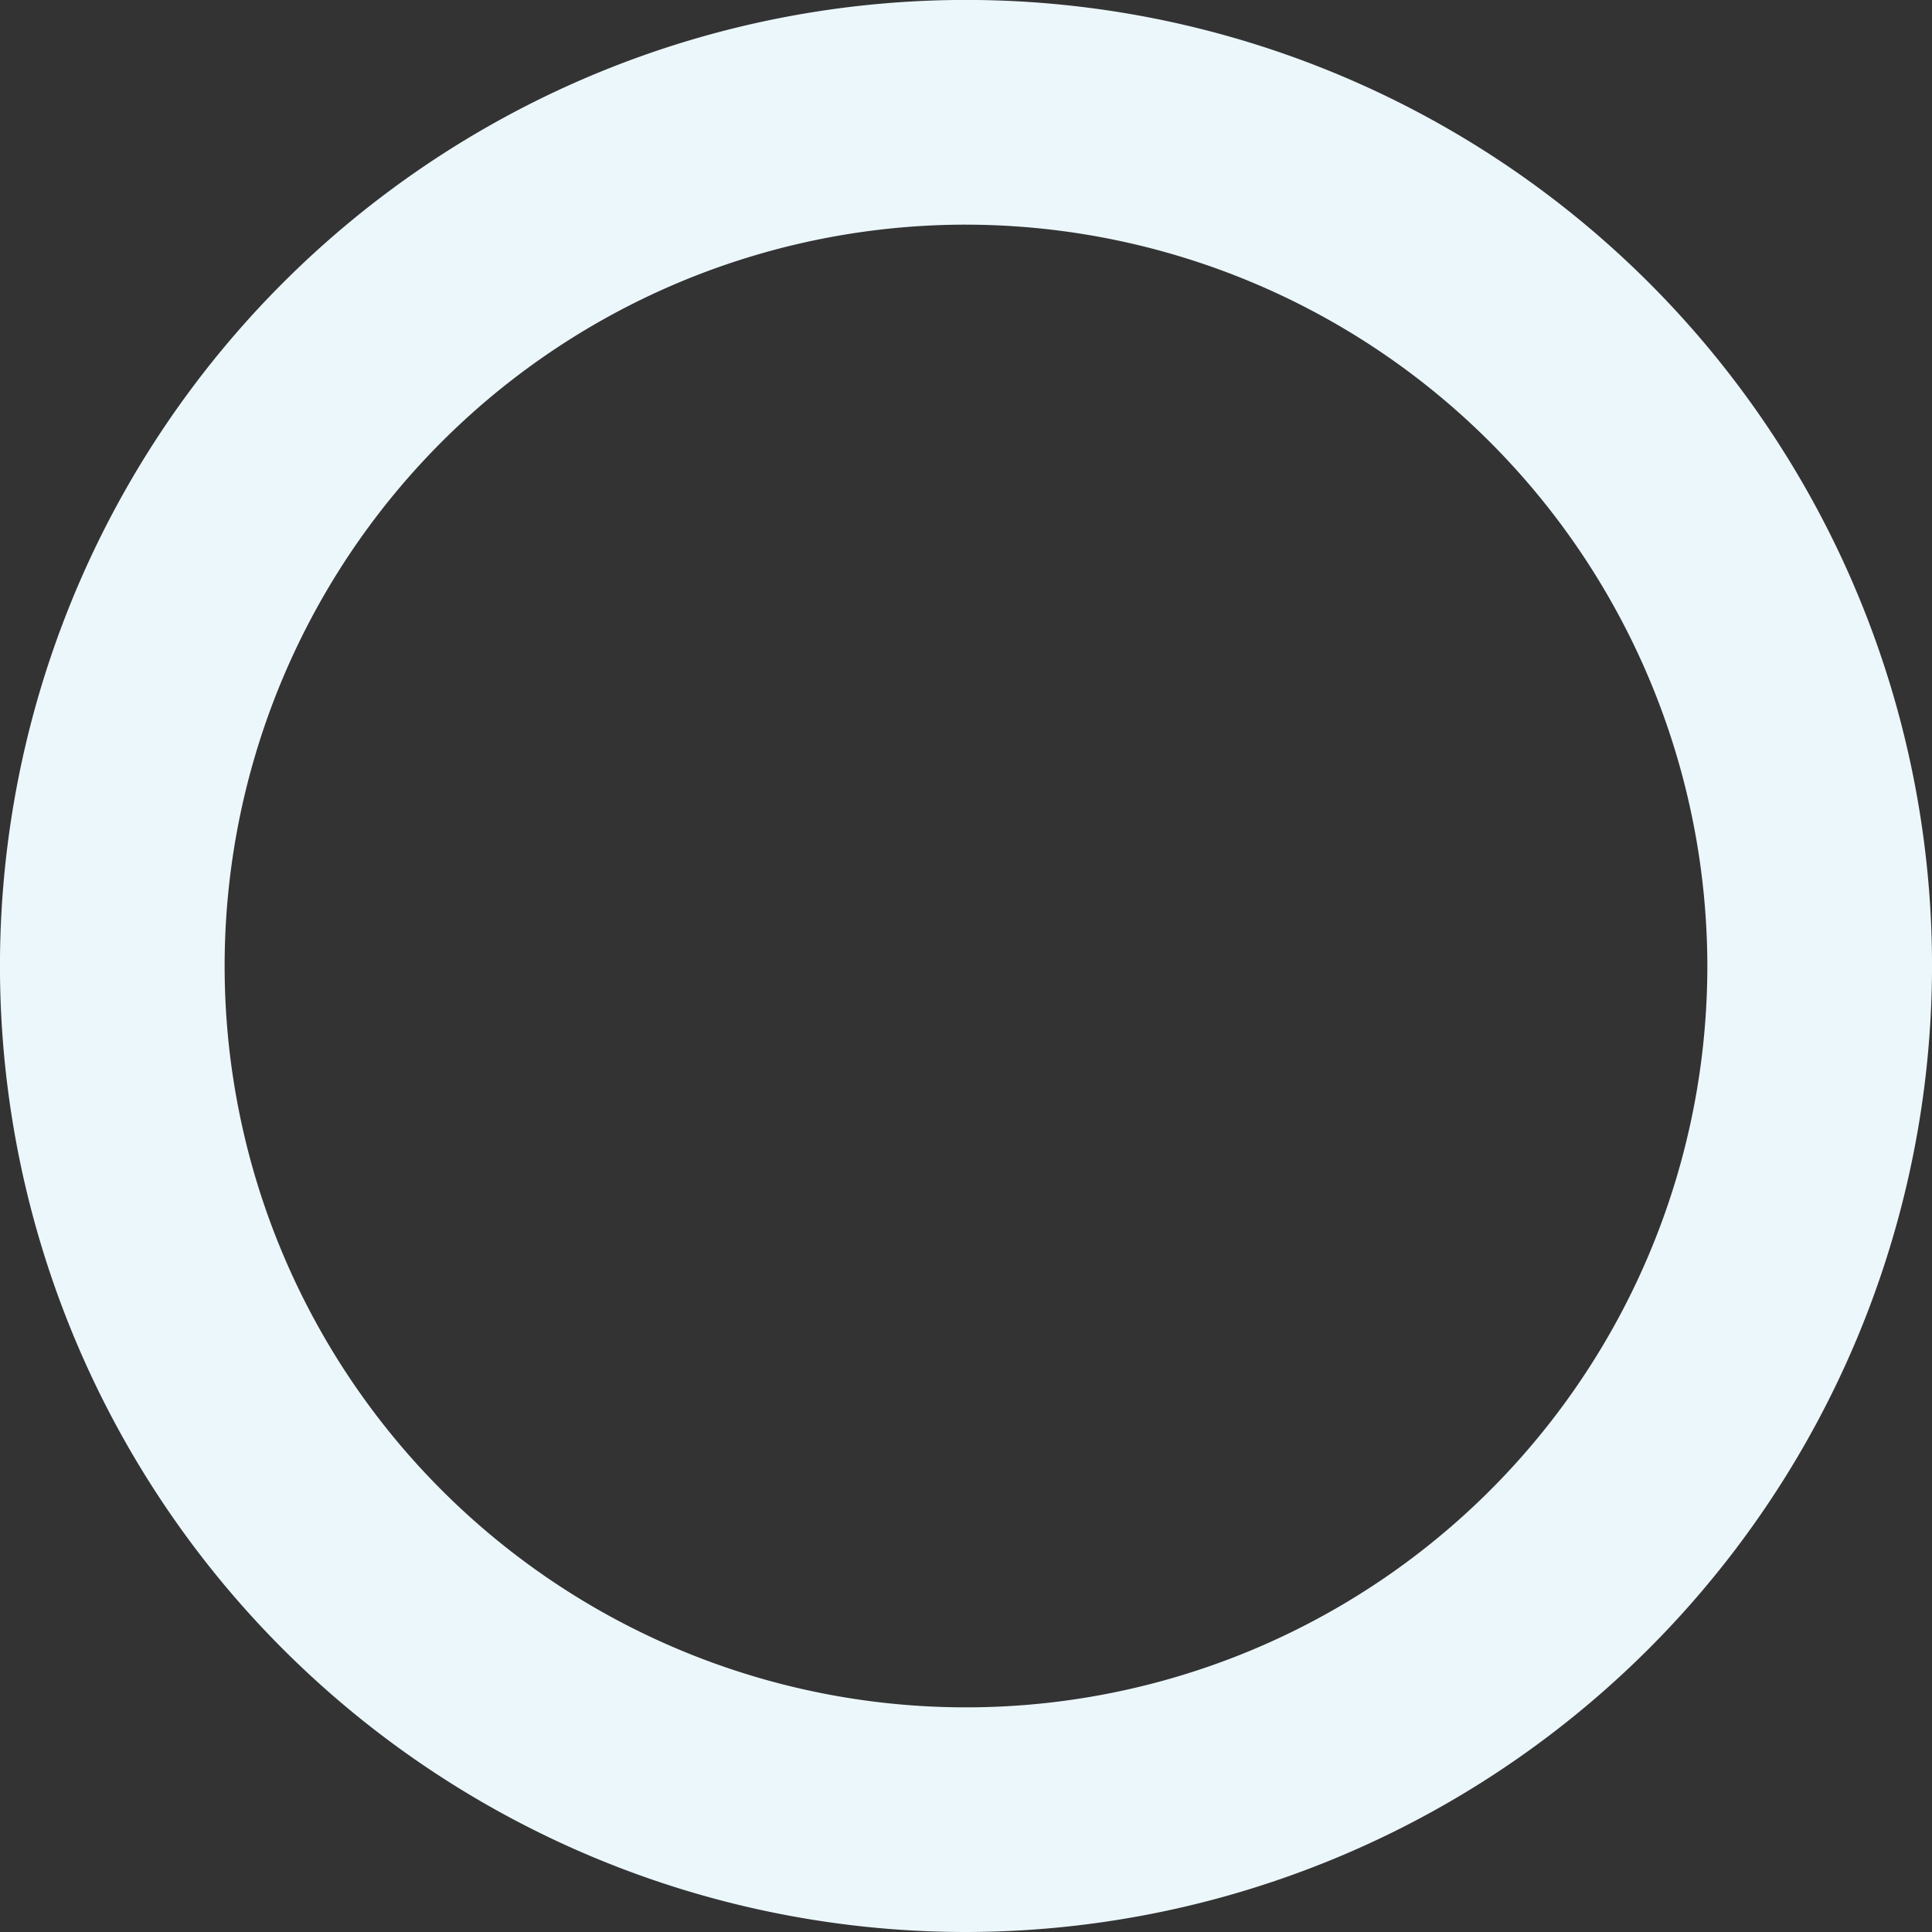 <svg id="bg_circle" xmlns="http://www.w3.org/2000/svg" width="198.794" height="198.794" viewBox="0 0 198.794 198.794">
  <rect x="0" y="0" width="198.794" height="198.794" fill="#333333" stroke="none"/>
  <path id="パス_7659" data-name="パス 7659" d="M1330.166,528.744a99.4,99.4,0,1,1,99.4-99.4A99.509,99.509,0,0,1,1330.166,528.744Zm0-175.679a76.282,76.282,0,1,0,76.281,76.282A76.368,76.368,0,0,0,1330.166,353.066Z" transform="translate(-1230.769 -329.95)" fill="#ecf7fc"/>
</svg>

